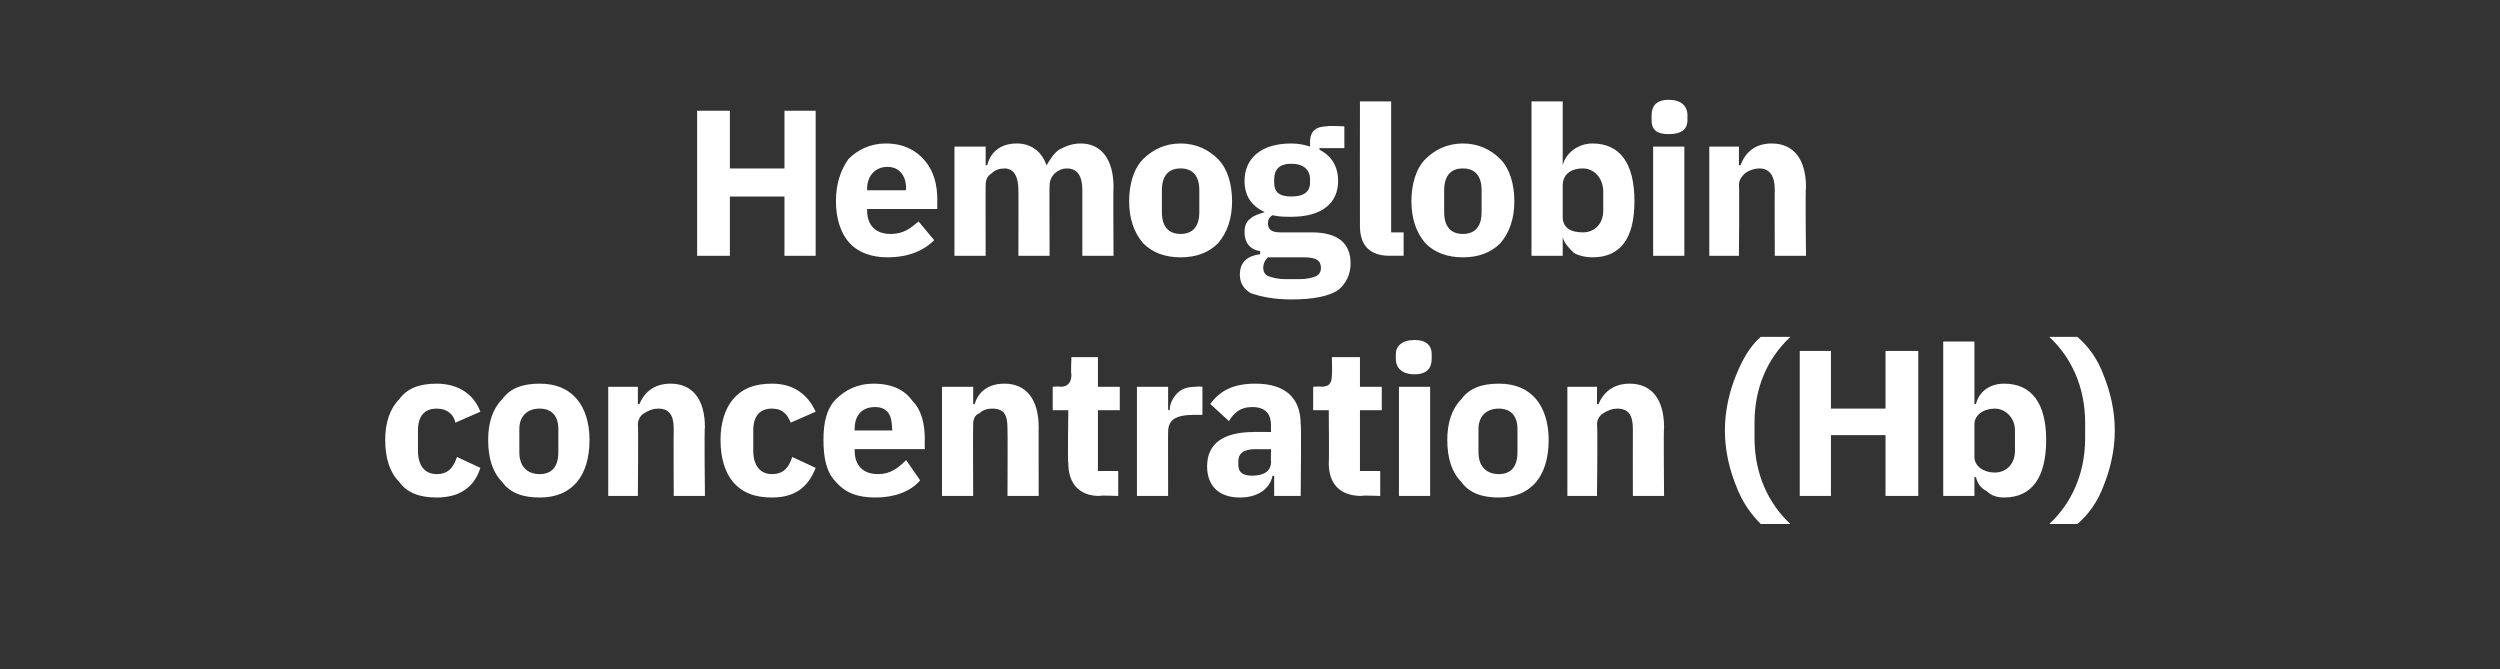 <?xml version="1.0" standalone="no"?><!DOCTYPE svg PUBLIC "-//W3C//DTD SVG 1.1//EN" "http://www.w3.org/Graphics/SVG/1.1/DTD/svg11.dtd"><svg xmlns="http://www.w3.org/2000/svg" version="1.1" width="160.3px" height="42.9px" viewBox="0 -6 160.3 42.9" style="top:-6px"><rect x="0" y="-6" width="160.3" height="42.9" fill="#333333" stroke="none"/>  <desc>Hemoglobin concentration (Hb)</desc>  <defs/>  <g id="Polygon180236">    <path d="M 30.8 24 C 30.8 24 29.3 23.3 29.3 23.3 C 29.1 23.9 28.8 24.4 28 24.4 C 27.2 24.4 26.8 23.8 26.8 22.9 C 26.8 22.9 26.8 21.6 26.8 21.6 C 26.8 20.7 27.2 20.2 28 20.2 C 28.7 20.2 29.1 20.6 29.2 21.1 C 29.2 21.1 30.8 20.4 30.8 20.4 C 30.4 19.3 29.4 18.6 28 18.6 C 26.9 18.6 26.1 18.9 25.6 19.6 C 25 20.2 24.7 21.1 24.7 22.2 C 24.7 23.4 25 24.3 25.6 24.9 C 26.1 25.6 26.9 25.9 28 25.9 C 29.4 25.9 30.4 25.3 30.8 24 Z M 37 24.9 C 37.5 24.3 37.8 23.4 37.8 22.2 C 37.8 21.1 37.5 20.2 37 19.6 C 36.4 18.9 35.6 18.6 34.6 18.6 C 33.5 18.6 32.7 18.9 32.2 19.6 C 31.6 20.2 31.3 21.1 31.3 22.2 C 31.3 23.4 31.6 24.3 32.2 24.9 C 32.7 25.6 33.5 25.9 34.6 25.9 C 35.6 25.9 36.4 25.6 37 24.9 Z M 33.3 23 C 33.3 23 33.3 21.5 33.3 21.5 C 33.3 20.7 33.8 20.2 34.6 20.2 C 35.4 20.2 35.8 20.7 35.8 21.5 C 35.8 21.5 35.8 23 35.8 23 C 35.8 23.9 35.4 24.4 34.6 24.4 C 33.8 24.4 33.3 23.9 33.3 23 Z M 40.9 25.8 C 40.9 25.8 40.94 21.22 40.9 21.2 C 40.9 20.9 41.1 20.6 41.3 20.5 C 41.6 20.3 41.9 20.2 42.2 20.2 C 42.9 20.2 43.2 20.6 43.2 21.5 C 43.18 21.53 43.2 25.8 43.2 25.8 L 45.2 25.8 C 45.2 25.8 45.15 21.37 45.2 21.4 C 45.2 19.6 44.4 18.6 43 18.6 C 41.9 18.6 41.3 19.2 41 19.9 C 41.02 19.95 40.9 19.9 40.9 19.9 L 40.9 18.8 L 39 18.8 L 39 25.8 L 40.9 25.8 Z M 52.3 24 C 52.3 24 50.8 23.3 50.8 23.3 C 50.6 23.9 50.3 24.4 49.5 24.4 C 48.7 24.4 48.3 23.8 48.3 22.9 C 48.3 22.9 48.3 21.6 48.3 21.6 C 48.3 20.7 48.7 20.2 49.5 20.2 C 50.2 20.2 50.5 20.6 50.7 21.1 C 50.7 21.1 52.3 20.4 52.3 20.4 C 51.8 19.3 50.9 18.6 49.5 18.6 C 48.4 18.6 47.6 18.9 47 19.6 C 46.5 20.2 46.2 21.1 46.2 22.2 C 46.2 23.4 46.5 24.3 47 24.9 C 47.6 25.6 48.4 25.9 49.5 25.9 C 50.9 25.9 51.8 25.3 52.3 24 Z M 59 24.8 C 59 24.8 58.1 23.5 58.1 23.5 C 57.6 24 57.1 24.4 56.3 24.4 C 55.3 24.4 54.8 23.8 54.8 22.9 C 54.79 22.86 54.8 22.8 54.8 22.8 L 59.3 22.8 C 59.3 22.8 59.28 22.17 59.3 22.2 C 59.3 21.2 59.1 20.3 58.5 19.7 C 58 19 57.2 18.6 56 18.6 C 55 18.6 54.2 19 53.6 19.6 C 53 20.2 52.8 21.1 52.8 22.2 C 52.8 23.4 53 24.3 53.6 24.9 C 54.2 25.6 55 25.9 56.1 25.9 C 57.4 25.9 58.4 25.5 59 24.8 Z M 57.2 21.5 C 57.24 21.48 57.2 21.6 57.2 21.6 L 54.8 21.6 C 54.8 21.6 54.79 21.49 54.8 21.5 C 54.8 20.6 55.3 20.1 56.1 20.1 C 56.9 20.1 57.2 20.6 57.2 21.5 Z M 62.4 25.8 C 62.4 25.8 62.38 21.22 62.4 21.2 C 62.4 20.9 62.5 20.6 62.8 20.5 C 63 20.3 63.3 20.2 63.6 20.2 C 64.4 20.2 64.6 20.6 64.6 21.5 C 64.62 21.53 64.6 25.8 64.6 25.8 L 66.6 25.8 C 66.6 25.8 66.59 21.37 66.6 21.4 C 66.6 19.6 65.8 18.6 64.4 18.6 C 63.3 18.6 62.7 19.2 62.5 19.9 C 62.46 19.95 62.4 19.9 62.4 19.9 L 62.4 18.8 L 60.4 18.8 L 60.4 25.8 L 62.4 25.8 Z M 71.7 25.8 L 71.7 24.2 L 70.4 24.2 L 70.4 20.3 L 71.8 20.3 L 71.8 18.8 L 70.4 18.8 L 70.4 16.9 L 68.7 16.9 C 68.7 16.9 68.65 18.01 68.7 18 C 68.7 18.5 68.5 18.8 68 18.8 C 67.96 18.76 67.5 18.8 67.5 18.8 L 67.5 20.3 L 68.5 20.3 C 68.5 20.3 68.45 23.71 68.5 23.7 C 68.5 25 69.2 25.8 70.5 25.8 C 70.53 25.75 71.7 25.8 71.7 25.8 Z M 74.9 25.8 C 74.9 25.8 74.89 21.66 74.9 21.7 C 74.9 20.9 75.4 20.6 76.6 20.6 C 76.59 20.6 77.1 20.6 77.1 20.6 L 77.1 18.8 C 77.1 18.8 76.74 18.76 76.7 18.8 C 76.2 18.8 75.8 18.9 75.5 19.2 C 75.2 19.5 75 19.9 75 20.3 C 74.95 20.28 74.9 20.3 74.9 20.3 L 74.9 18.8 L 72.9 18.8 L 72.9 25.8 L 74.9 25.8 Z M 83.4 21.2 C 83.45 21.16 83.4 25.8 83.4 25.8 L 81.7 25.8 L 81.7 24.5 C 81.7 24.5 81.6 24.53 81.6 24.5 C 81.4 25.4 80.6 25.9 79.5 25.9 C 78.1 25.9 77.4 25.1 77.4 23.9 C 77.4 22.4 78.5 21.7 80.4 21.7 C 80.37 21.69 81.5 21.7 81.5 21.7 C 81.5 21.7 81.48 21.25 81.5 21.3 C 81.5 20.6 81.2 20.1 80.3 20.1 C 79.5 20.1 79.1 20.5 78.8 21 C 78.8 21 77.6 19.9 77.6 19.9 C 78.2 19.1 79 18.6 80.5 18.6 C 82.4 18.6 83.4 19.5 83.4 21.2 Z M 81.5 22.8 C 81.5 22.8 80.52 22.81 80.5 22.8 C 79.7 22.8 79.4 23.1 79.4 23.6 C 79.4 23.6 79.4 23.8 79.4 23.8 C 79.4 24.3 79.7 24.5 80.3 24.5 C 80.9 24.5 81.5 24.3 81.5 23.6 C 81.48 23.63 81.5 22.8 81.5 22.8 Z M 88.5 25.8 L 88.5 24.2 L 87.2 24.2 L 87.2 20.3 L 88.6 20.3 L 88.6 18.8 L 87.2 18.8 L 87.2 16.9 L 85.4 16.9 C 85.4 16.9 85.43 18.01 85.4 18 C 85.4 18.5 85.3 18.8 84.7 18.8 C 84.74 18.76 84.2 18.8 84.2 18.8 L 84.2 20.3 L 85.2 20.3 C 85.2 20.3 85.23 23.71 85.2 23.7 C 85.2 25 85.9 25.8 87.3 25.8 C 87.31 25.75 88.5 25.8 88.5 25.8 Z M 91.8 17 C 91.8 17 91.8 16.7 91.8 16.7 C 91.8 16.2 91.5 15.8 90.7 15.8 C 89.9 15.8 89.5 16.2 89.5 16.7 C 89.5 16.7 89.5 17 89.5 17 C 89.5 17.6 89.9 18 90.7 18 C 91.5 18 91.8 17.6 91.8 17 Z M 89.7 25.8 L 91.7 25.8 L 91.7 18.8 L 89.7 18.8 L 89.7 25.8 Z M 98.5 24.9 C 99 24.3 99.3 23.4 99.3 22.2 C 99.3 21.1 99 20.2 98.5 19.6 C 97.9 18.9 97.1 18.6 96.1 18.6 C 95 18.6 94.2 18.9 93.7 19.6 C 93.1 20.2 92.8 21.1 92.8 22.2 C 92.8 23.4 93.1 24.3 93.7 24.9 C 94.2 25.6 95 25.9 96.1 25.9 C 97.1 25.9 97.9 25.6 98.5 24.9 Z M 94.8 23 C 94.8 23 94.8 21.5 94.8 21.5 C 94.8 20.7 95.3 20.2 96.1 20.2 C 96.9 20.2 97.3 20.7 97.3 21.5 C 97.3 21.5 97.3 23 97.3 23 C 97.3 23.9 96.9 24.4 96.1 24.4 C 95.3 24.4 94.8 23.9 94.8 23 Z M 102.4 25.8 C 102.4 25.8 102.45 21.22 102.4 21.2 C 102.4 20.9 102.6 20.6 102.8 20.5 C 103.1 20.3 103.4 20.2 103.7 20.2 C 104.4 20.2 104.7 20.6 104.7 21.5 C 104.69 21.53 104.7 25.8 104.7 25.8 L 106.7 25.8 C 106.7 25.8 106.66 21.37 106.7 21.4 C 106.7 19.6 105.9 18.6 104.5 18.6 C 103.4 18.6 102.8 19.2 102.5 19.9 C 102.53 19.95 102.4 19.9 102.4 19.9 L 102.4 18.8 L 100.5 18.8 L 100.5 25.8 L 102.4 25.8 Z M 111.3 25.1 C 111.7 26.2 112.3 27 112.9 27.6 C 112.9 27.6 114.8 27.6 114.8 27.6 C 113.4 26.3 112.5 24.4 112.5 22.1 C 112.5 22.1 112.5 21.1 112.5 21.1 C 112.5 18.9 113.3 17 114.8 15.6 C 114.8 15.6 112.9 15.6 112.9 15.6 C 112.2 16.2 111.7 17.1 111.3 18.1 C 110.9 19.1 110.6 20.3 110.6 21.6 C 110.6 22.9 110.9 24.1 111.3 25.1 Z M 120.9 25.8 L 123 25.8 L 123 16.5 L 120.9 16.5 L 120.9 20.2 L 117.4 20.2 L 117.4 16.5 L 115.4 16.5 L 115.4 25.8 L 117.4 25.8 L 117.4 21.9 L 120.9 21.9 L 120.9 25.8 Z M 124.6 25.8 L 126.6 25.8 L 126.6 24.6 C 126.6 24.6 126.67 24.58 126.7 24.6 C 126.8 25 127 25.3 127.4 25.5 C 127.7 25.8 128.1 25.9 128.5 25.9 C 130.3 25.9 131.2 24.6 131.2 22.2 C 131.2 19.9 130.3 18.6 128.5 18.6 C 127.6 18.6 126.9 19.1 126.7 19.9 C 126.67 19.93 126.6 19.9 126.6 19.9 L 126.6 15.9 L 124.6 15.9 L 124.6 25.8 Z M 126.6 23.3 C 126.6 23.3 126.6 21.2 126.6 21.2 C 126.6 20.6 127.2 20.2 127.9 20.2 C 128.6 20.2 129.2 20.8 129.2 21.6 C 129.2 21.6 129.2 22.9 129.2 22.9 C 129.2 23.8 128.6 24.3 127.9 24.3 C 127.2 24.3 126.6 23.9 126.6 23.3 Z M 134.9 18.1 C 134.5 17 133.9 16.2 133.2 15.6 C 133.2 15.6 131.4 15.6 131.4 15.6 C 132.8 16.9 133.7 18.8 133.7 21.1 C 133.7 21.1 133.7 22.1 133.7 22.1 C 133.7 24.4 132.8 26.3 131.4 27.6 C 131.4 27.6 133.2 27.6 133.2 27.6 C 133.9 27 134.5 26.2 134.9 25.1 C 135.3 24.1 135.6 22.9 135.6 21.6 C 135.6 20.3 135.3 19.1 134.9 18.1 Z " stroke="none" fill="#fff"/>  </g>  <g id="Polygon180235">    <path d="M 50.3 10.4 L 52.3 10.4 L 52.3 1.1 L 50.3 1.1 L 50.3 4.8 L 46.8 4.8 L 46.8 1.1 L 44.7 1.1 L 44.7 10.4 L 46.8 10.4 L 46.8 6.6 L 50.3 6.6 L 50.3 10.4 Z M 59.9 9.4 C 59.9 9.4 58.9 8.2 58.9 8.2 C 58.4 8.6 58 9 57.1 9 C 56.1 9 55.6 8.4 55.6 7.5 C 55.6 7.5 55.6 7.4 55.6 7.4 L 60.1 7.4 C 60.1 7.4 60.09 6.8 60.1 6.8 C 60.1 5.9 59.9 5 59.3 4.3 C 58.8 3.7 58 3.2 56.8 3.2 C 55.8 3.2 55 3.6 54.4 4.2 C 53.9 4.9 53.6 5.8 53.6 6.9 C 53.6 8 53.9 8.9 54.4 9.5 C 55 10.2 55.9 10.5 56.9 10.5 C 58.2 10.5 59.2 10.1 59.9 9.4 Z M 58.1 6.1 C 58.05 6.11 58.1 6.2 58.1 6.2 L 55.6 6.2 C 55.6 6.2 55.6 6.13 55.6 6.1 C 55.6 5.3 56.1 4.7 56.9 4.7 C 57.7 4.7 58.1 5.3 58.1 6.1 Z M 63.2 10.4 C 63.2 10.4 63.19 5.86 63.2 5.9 C 63.2 5.5 63.3 5.3 63.6 5.1 C 63.8 4.9 64.1 4.8 64.4 4.8 C 65 4.8 65.3 5.3 65.3 6.2 C 65.31 6.17 65.3 10.4 65.3 10.4 L 67.3 10.4 C 67.3 10.4 67.28 5.86 67.3 5.9 C 67.3 5.2 67.9 4.8 68.4 4.8 C 69.1 4.8 69.4 5.3 69.4 6.2 C 69.4 6.17 69.4 10.4 69.4 10.4 L 71.4 10.4 C 71.4 10.4 71.37 6.01 71.4 6 C 71.4 4.2 70.6 3.2 69.3 3.2 C 68.7 3.2 68.3 3.4 67.9 3.6 C 67.5 3.9 67.3 4.3 67.1 4.6 C 67.1 4.6 67.1 4.6 67.1 4.6 C 66.8 3.7 66.1 3.2 65.2 3.2 C 64.1 3.2 63.5 3.8 63.3 4.6 C 63.27 4.58 63.2 4.6 63.2 4.6 L 63.2 3.4 L 61.2 3.4 L 61.2 10.4 L 63.2 10.4 Z M 78.1 9.6 C 78.7 8.9 79 8 79 6.9 C 79 5.8 78.7 4.8 78.1 4.2 C 77.5 3.6 76.7 3.2 75.7 3.2 C 74.7 3.2 73.9 3.6 73.3 4.2 C 72.7 4.8 72.4 5.8 72.4 6.9 C 72.4 8 72.7 8.9 73.3 9.6 C 73.9 10.2 74.7 10.5 75.7 10.5 C 76.7 10.5 77.5 10.2 78.1 9.6 Z M 74.5 7.6 C 74.5 7.6 74.5 6.2 74.5 6.2 C 74.5 5.3 74.9 4.8 75.7 4.8 C 76.5 4.8 76.9 5.3 76.9 6.2 C 76.9 6.2 76.9 7.6 76.9 7.6 C 76.9 8.5 76.5 9 75.7 9 C 74.9 9 74.5 8.5 74.5 7.6 Z M 84.1 8.9 C 84.1 8.9 82.1 8.9 82.1 8.9 C 81.5 8.9 81.3 8.7 81.3 8.3 C 81.3 8.1 81.4 7.9 81.6 7.8 C 82 7.9 82.4 7.9 82.8 7.9 C 84.8 7.9 85.8 7 85.8 5.6 C 85.8 4.7 85.4 4 84.6 3.6 C 84.62 3.6 84.6 3.5 84.6 3.5 L 86.2 3.5 L 86.2 2.1 C 86.2 2.1 85.06 2.05 85.1 2.1 C 84.4 2.1 84 2.4 84 3.1 C 84 3.1 84 3.4 84 3.4 C 83.7 3.3 83.3 3.2 82.8 3.2 C 80.8 3.2 79.8 4.2 79.8 5.6 C 79.8 6.5 80.2 7.2 81.1 7.6 C 81.1 7.6 81.1 7.6 81.1 7.6 C 80.8 7.7 80.4 7.8 80.2 8 C 79.9 8.2 79.8 8.5 79.8 8.9 C 79.8 9.5 80.1 10 80.8 10.1 C 80.8 10.1 80.8 10.3 80.8 10.3 C 80 10.4 79.5 10.8 79.5 11.6 C 79.5 12.1 79.7 12.5 80.2 12.8 C 80.8 13 81.6 13.2 82.8 13.2 C 84.2 13.2 85.2 13 85.8 12.6 C 86.3 12.2 86.6 11.6 86.6 10.9 C 86.6 9.6 85.8 8.9 84.1 8.9 Z M 84.4 11.7 C 84.2 11.8 83.8 11.9 83.3 11.9 C 83.3 11.9 82.5 11.9 82.5 11.9 C 81.9 11.9 81.6 11.8 81.3 11.7 C 81.1 11.6 81 11.4 81 11.2 C 81 10.9 81.1 10.7 81.3 10.5 C 81.3 10.5 83.6 10.5 83.6 10.5 C 84.4 10.5 84.7 10.7 84.7 11.2 C 84.7 11.4 84.6 11.6 84.4 11.7 Z M 81.7 5.7 C 81.7 5.7 81.7 5.5 81.7 5.5 C 81.7 4.9 82 4.5 82.8 4.5 C 83.6 4.5 84 4.9 84 5.5 C 84 5.5 84 5.7 84 5.7 C 84 6.3 83.6 6.6 82.8 6.6 C 82 6.6 81.7 6.3 81.7 5.7 Z M 90 10.4 L 90 8.9 L 89.2 8.9 L 89.2 0.5 L 87.2 0.5 C 87.2 0.5 87.19 8.47 87.2 8.5 C 87.2 9.7 87.8 10.4 89.1 10.4 C 89.15 10.39 90 10.4 90 10.4 Z M 96.2 9.6 C 96.8 8.9 97.1 8 97.1 6.9 C 97.1 5.8 96.8 4.8 96.2 4.2 C 95.6 3.6 94.8 3.2 93.8 3.2 C 92.8 3.2 92 3.6 91.4 4.2 C 90.8 4.8 90.5 5.8 90.5 6.9 C 90.5 8 90.8 8.9 91.4 9.6 C 92 10.2 92.8 10.5 93.8 10.5 C 94.8 10.5 95.6 10.2 96.2 9.6 Z M 92.6 7.6 C 92.6 7.6 92.6 6.2 92.6 6.2 C 92.6 5.3 93 4.8 93.8 4.8 C 94.6 4.8 95 5.3 95 6.2 C 95 6.2 95 7.6 95 7.6 C 95 8.5 94.6 9 93.8 9 C 93 9 92.6 8.5 92.6 7.6 Z M 98.2 10.4 L 100.2 10.4 L 100.2 9.2 C 100.2 9.2 100.24 9.21 100.2 9.2 C 100.3 9.6 100.6 9.9 100.9 10.2 C 101.2 10.4 101.7 10.5 102.1 10.5 C 103.9 10.5 104.8 9.3 104.8 6.9 C 104.8 4.5 103.9 3.2 102.1 3.2 C 101.2 3.2 100.4 3.8 100.2 4.6 C 100.24 4.57 100.2 4.6 100.2 4.6 L 100.2 0.5 L 98.2 0.5 L 98.2 10.4 Z M 100.2 7.9 C 100.2 7.9 100.2 5.9 100.2 5.9 C 100.2 5.2 100.7 4.8 101.5 4.8 C 102.2 4.8 102.8 5.4 102.8 6.3 C 102.8 6.3 102.8 7.5 102.8 7.5 C 102.8 8.4 102.2 8.9 101.5 8.9 C 100.7 8.9 100.2 8.6 100.2 7.9 Z M 108.2 1.7 C 108.2 1.7 108.2 1.4 108.2 1.4 C 108.2 0.8 107.8 0.4 107 0.4 C 106.2 0.4 105.9 0.8 105.9 1.4 C 105.9 1.4 105.9 1.7 105.9 1.7 C 105.9 2.3 106.2 2.6 107 2.6 C 107.8 2.6 108.2 2.3 108.2 1.7 Z M 106 10.4 L 108 10.4 L 108 3.4 L 106 3.4 L 106 10.4 Z M 111.5 10.4 C 111.5 10.4 111.54 5.86 111.5 5.9 C 111.5 5.5 111.7 5.3 111.9 5.1 C 112.2 4.9 112.5 4.8 112.8 4.8 C 113.5 4.8 113.8 5.3 113.8 6.2 C 113.78 6.17 113.8 10.4 113.8 10.4 L 115.8 10.4 C 115.8 10.4 115.75 6.01 115.8 6 C 115.8 4.2 115 3.2 113.6 3.2 C 112.5 3.2 111.9 3.8 111.6 4.6 C 111.62 4.58 111.5 4.6 111.5 4.6 L 111.5 3.4 L 109.6 3.4 L 109.6 10.4 L 111.5 10.4 Z " stroke="none" fill="#fff"/>  </g></svg>